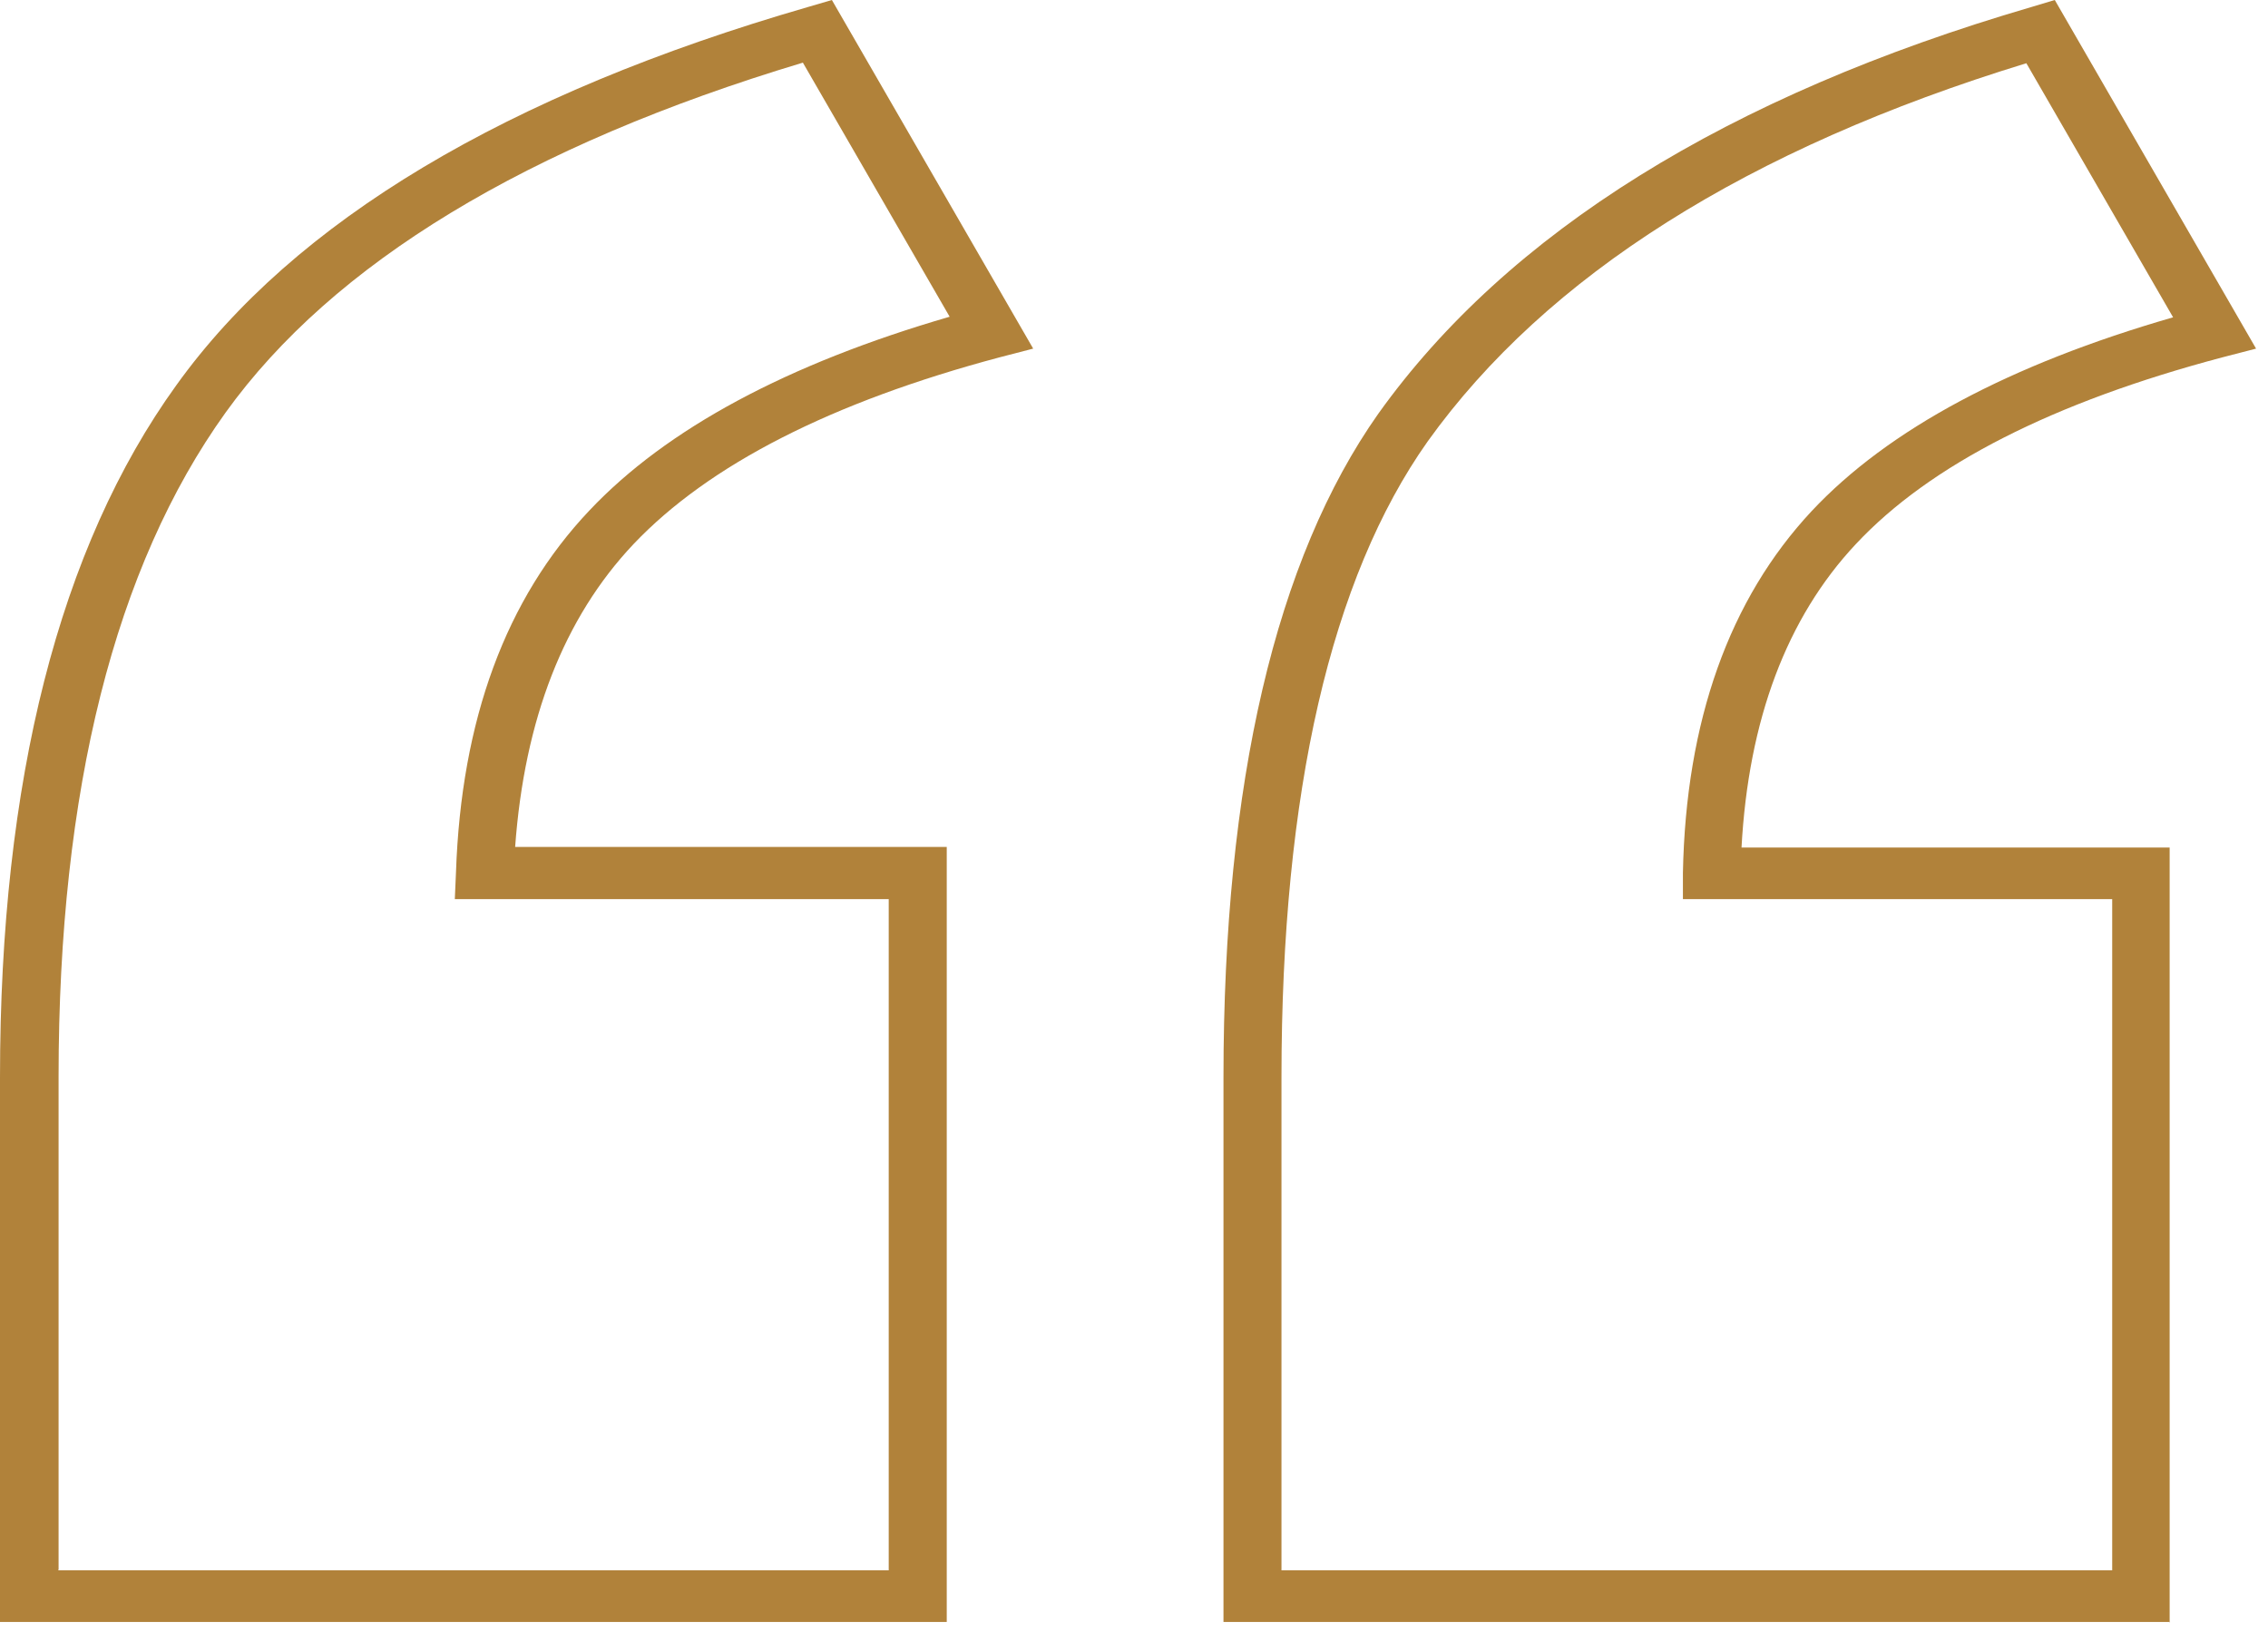 <svg width="82" height="59" viewBox="0 0 82 59" fill="none" xmlns="http://www.w3.org/2000/svg">
<path d="M34.23 58.644H0V38.949C0 28.231 2.139 19.8 6.376 13.927C10.634 7.991 18.331 3.398 29.217 0.252L30.077 0L37.355 12.605L36.139 12.92C30.077 14.535 25.63 16.8 22.904 19.674C20.387 22.337 18.961 26.008 18.625 30.622H34.23V58.644ZM2.097 56.777H32.132V32.51H16.444L16.486 31.545C16.674 26.029 18.29 21.645 21.31 18.457C24.099 15.5 28.483 13.151 34.335 11.452L29.028 2.265C19.045 5.265 12.039 9.522 8.159 14.913C4.153 20.492 2.118 28.567 2.118 38.928V56.756L2.097 56.777Z" fill="#B1823A"/>
<path d="M78.465 58.644H44.235V38.949C44.235 28.294 46.122 20.219 49.835 14.955C54.512 8.411 62.461 3.461 73.452 0.252L74.291 0L81.569 12.605L80.352 12.92C74.249 14.535 69.781 16.8 67.097 19.674C64.6 22.337 63.216 26.029 62.965 30.643H78.444V58.665L78.465 58.644ZM46.332 56.777H76.367V32.51H60.846V31.566C60.951 26.071 62.524 21.666 65.502 18.478C68.271 15.521 72.676 13.172 78.569 11.473L73.263 2.286C63.195 5.369 55.917 9.963 51.617 15.961C48.115 20.911 46.332 28.651 46.332 38.949V56.777Z" fill="#B1823A"/>
</svg>
